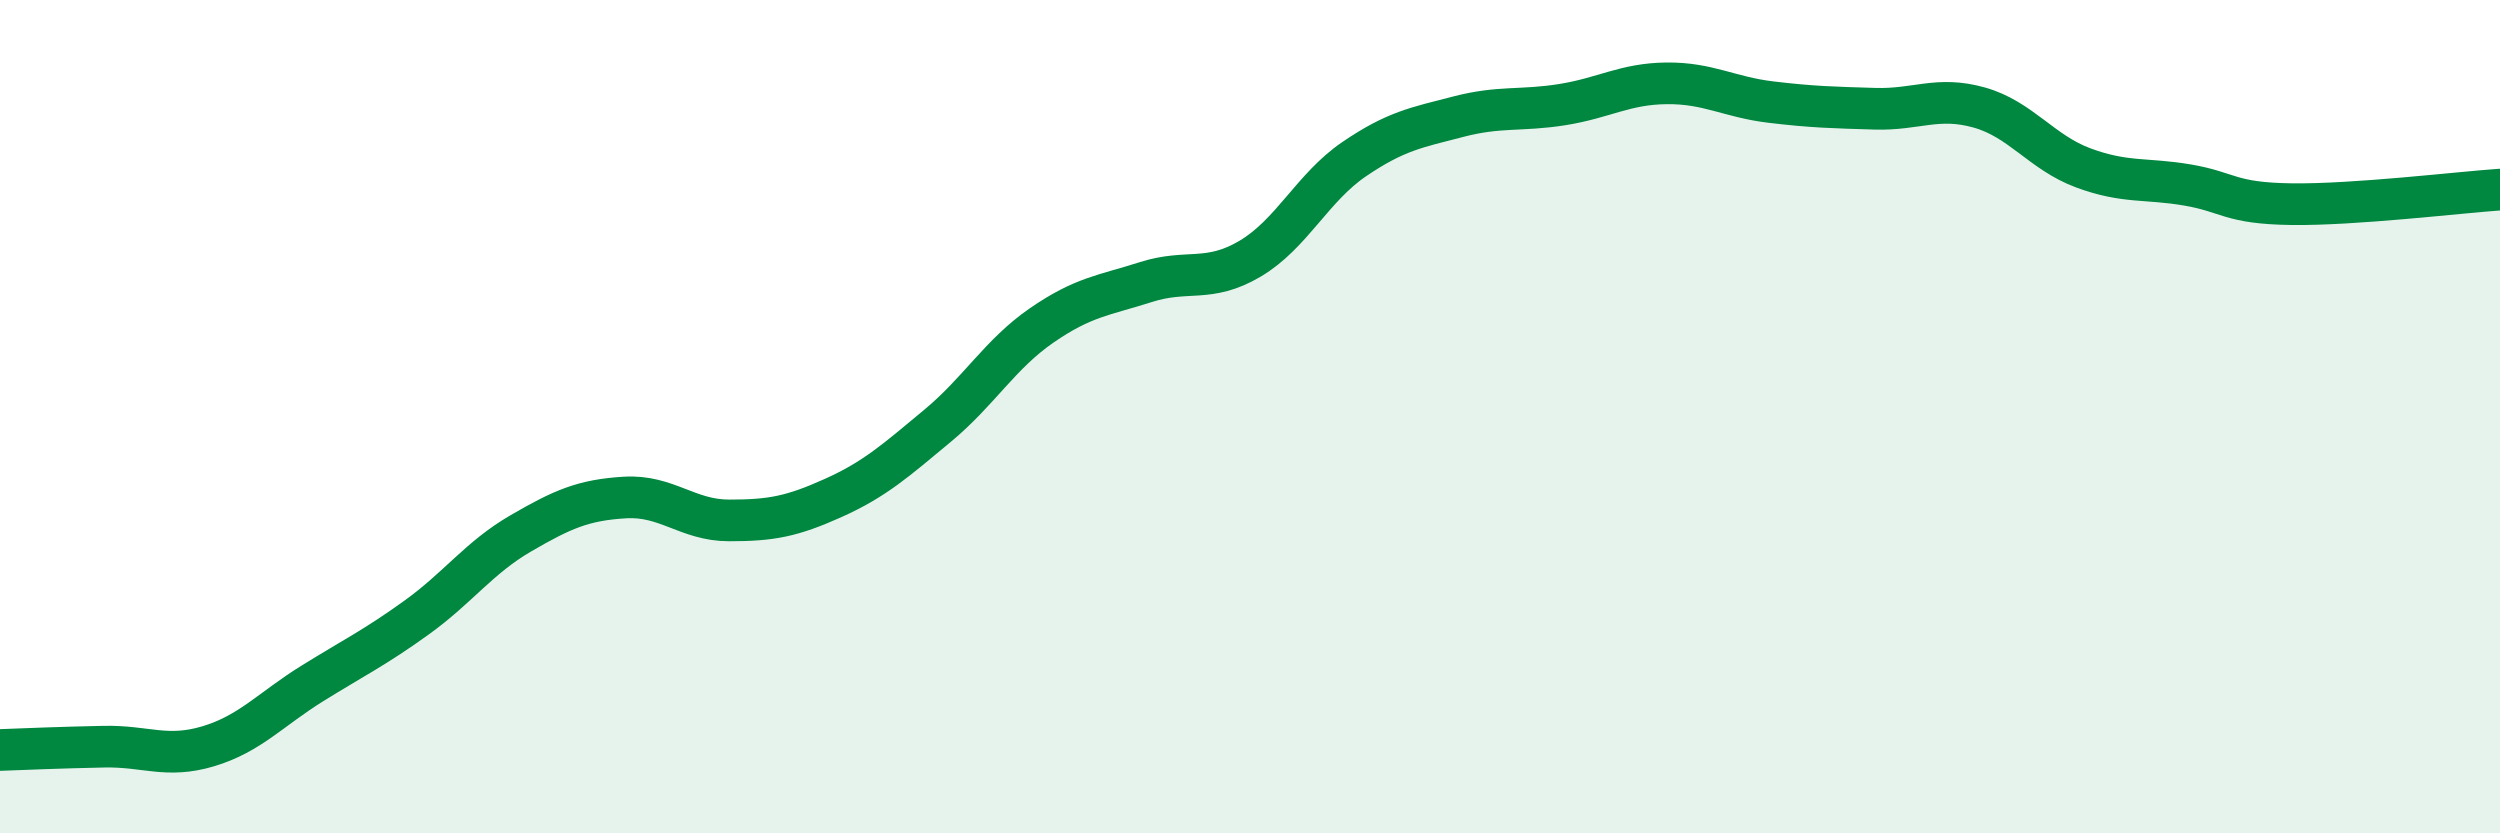 
    <svg width="60" height="20" viewBox="0 0 60 20" xmlns="http://www.w3.org/2000/svg">
      <path
        d="M 0,18 C 0.5,17.98 1.5,17.94 2.5,17.92 C 3.5,17.9 4,18.21 5,17.91 C 6,17.61 6.5,17.02 7.5,16.4 C 8.5,15.78 9,15.54 10,14.82 C 11,14.1 11.5,13.38 12.5,12.8 C 13.5,12.22 14,12 15,11.94 C 16,11.88 16.5,12.49 17.5,12.49 C 18.5,12.49 19,12.4 20,11.95 C 21,11.5 21.5,11.05 22.5,10.22 C 23.5,9.39 24,8.5 25,7.81 C 26,7.12 26.5,7.09 27.5,6.77 C 28.5,6.45 29,6.8 30,6.21 C 31,5.62 31.5,4.5 32.5,3.82 C 33.5,3.14 34,3.06 35,2.8 C 36,2.54 36.5,2.67 37.5,2.51 C 38.5,2.35 39,2.01 40,2 C 41,1.99 41.5,2.33 42.5,2.45 C 43.5,2.57 44,2.58 45,2.61 C 46,2.64 46.5,2.3 47.5,2.58 C 48.5,2.86 49,3.66 50,4.03 C 51,4.4 51.5,4.27 52.5,4.44 C 53.5,4.61 53.5,4.88 55,4.9 C 56.5,4.92 59,4.62 60,4.55L60 20L0 20Z"
        fill="#008740"
        opacity="0.1"
        stroke-linecap="round"
        stroke-linejoin="round"
      />
      <path
        d="M 0,18 C 0.5,17.98 1.5,17.94 2.5,17.92 C 3.5,17.9 4,18.21 5,17.91 C 6,17.61 6.5,17.02 7.5,16.4 C 8.5,15.78 9,15.54 10,14.82 C 11,14.1 11.5,13.38 12.5,12.8 C 13.5,12.22 14,12 15,11.94 C 16,11.88 16.5,12.49 17.5,12.49 C 18.5,12.49 19,12.4 20,11.95 C 21,11.5 21.5,11.05 22.5,10.22 C 23.5,9.39 24,8.5 25,7.81 C 26,7.12 26.5,7.09 27.5,6.77 C 28.5,6.45 29,6.8 30,6.21 C 31,5.62 31.5,4.5 32.5,3.82 C 33.5,3.14 34,3.06 35,2.8 C 36,2.54 36.5,2.67 37.5,2.51 C 38.5,2.35 39,2.01 40,2 C 41,1.99 41.5,2.33 42.5,2.45 C 43.5,2.57 44,2.58 45,2.61 C 46,2.64 46.5,2.3 47.5,2.58 C 48.5,2.86 49,3.66 50,4.03 C 51,4.4 51.5,4.27 52.5,4.44 C 53.5,4.61 53.5,4.88 55,4.9 C 56.5,4.92 59,4.62 60,4.55"
        stroke="#008740"
        stroke-width="1"
        fill="none"
        stroke-linecap="round"
        stroke-linejoin="round"
      />
    </svg>
  